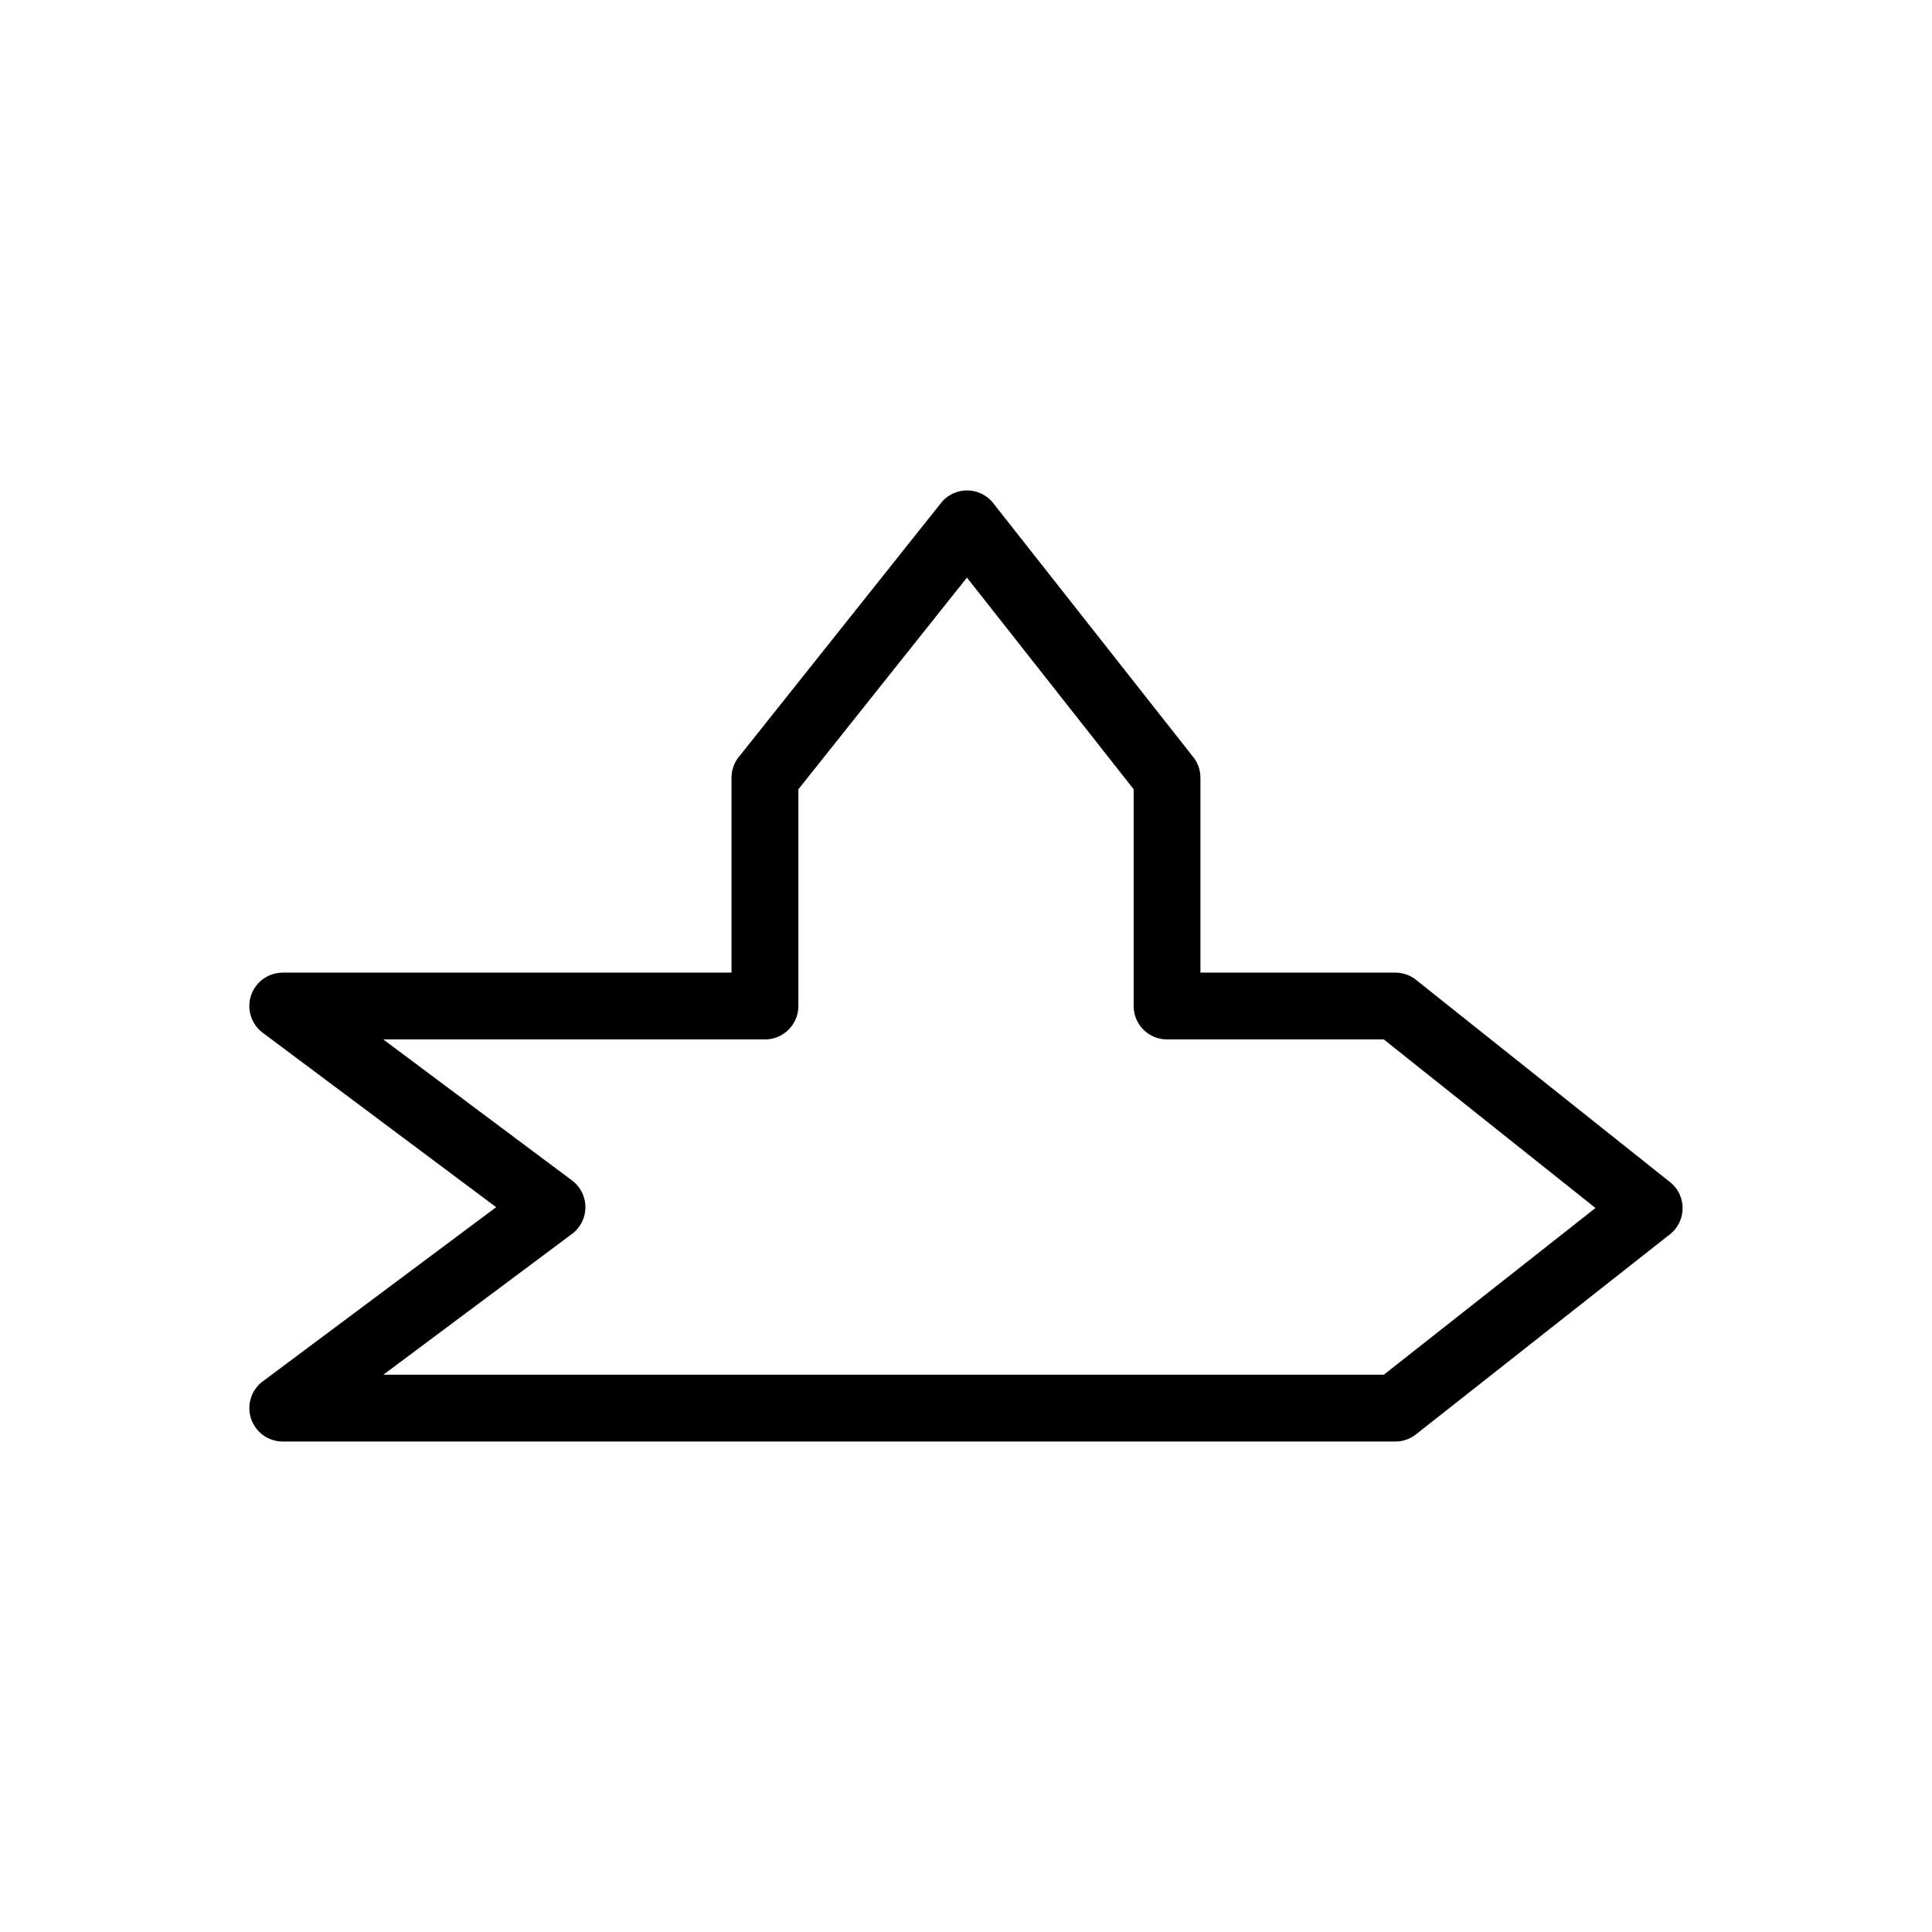 <?xml version="1.0" encoding="UTF-8"?>
<!-- Uploaded to: SVG Repo, www.svgrepo.com, Generator: SVG Repo Mixer Tools -->
<svg fill="#000000" width="800px" height="800px" version="1.1" viewBox="144 144 512 512" xmlns="http://www.w3.org/2000/svg">
 <path d="m218.97 401.75h118.89v-51.652c0-2.281 0.863-4.363 2.281-5.934l53.219-66.84-0.008-0.016c3.047-3.828 8.617-4.457 12.445-1.41 0.68 0.539 1.254 1.16 1.73 1.836l52.695 66.895 0.008-0.008c1.281 1.629 1.902 3.566 1.898 5.492v51.641h51.652c2.281 0 4.363 0.863 5.934 2.281l66.84 53.219 0.016-0.008c3.828 3.047 4.457 8.617 1.41 12.445-0.539 0.68-1.16 1.254-1.836 1.73l-66.895 52.695 0.008 0.008c-1.629 1.281-3.566 1.902-5.492 1.898h-294.83c-4.891 0-8.855-3.965-8.855-8.855 0-3.027 1.52-5.703 3.84-7.301l61.566-45.949-61.848-46.215-0.008 0.004c-3.918-2.926-4.719-8.477-1.793-12.395 1.742-2.332 4.418-3.562 7.125-3.555zm127.75 17.711h-101.14l49.691 37.133c0.789 0.539 1.508 1.215 2.113 2.023 2.926 3.918 2.117 9.469-1.801 12.395l-0.004-0.004-49.973 37.297h265.13l56.082-44.176-56.098-44.668h-57.441c-4.891 0-8.855-3.965-8.855-8.855v-57.457l-44.176-56.082-44.668 56.098v57.441c0 4.891-3.965 8.855-8.855 8.855z"/>
</svg>